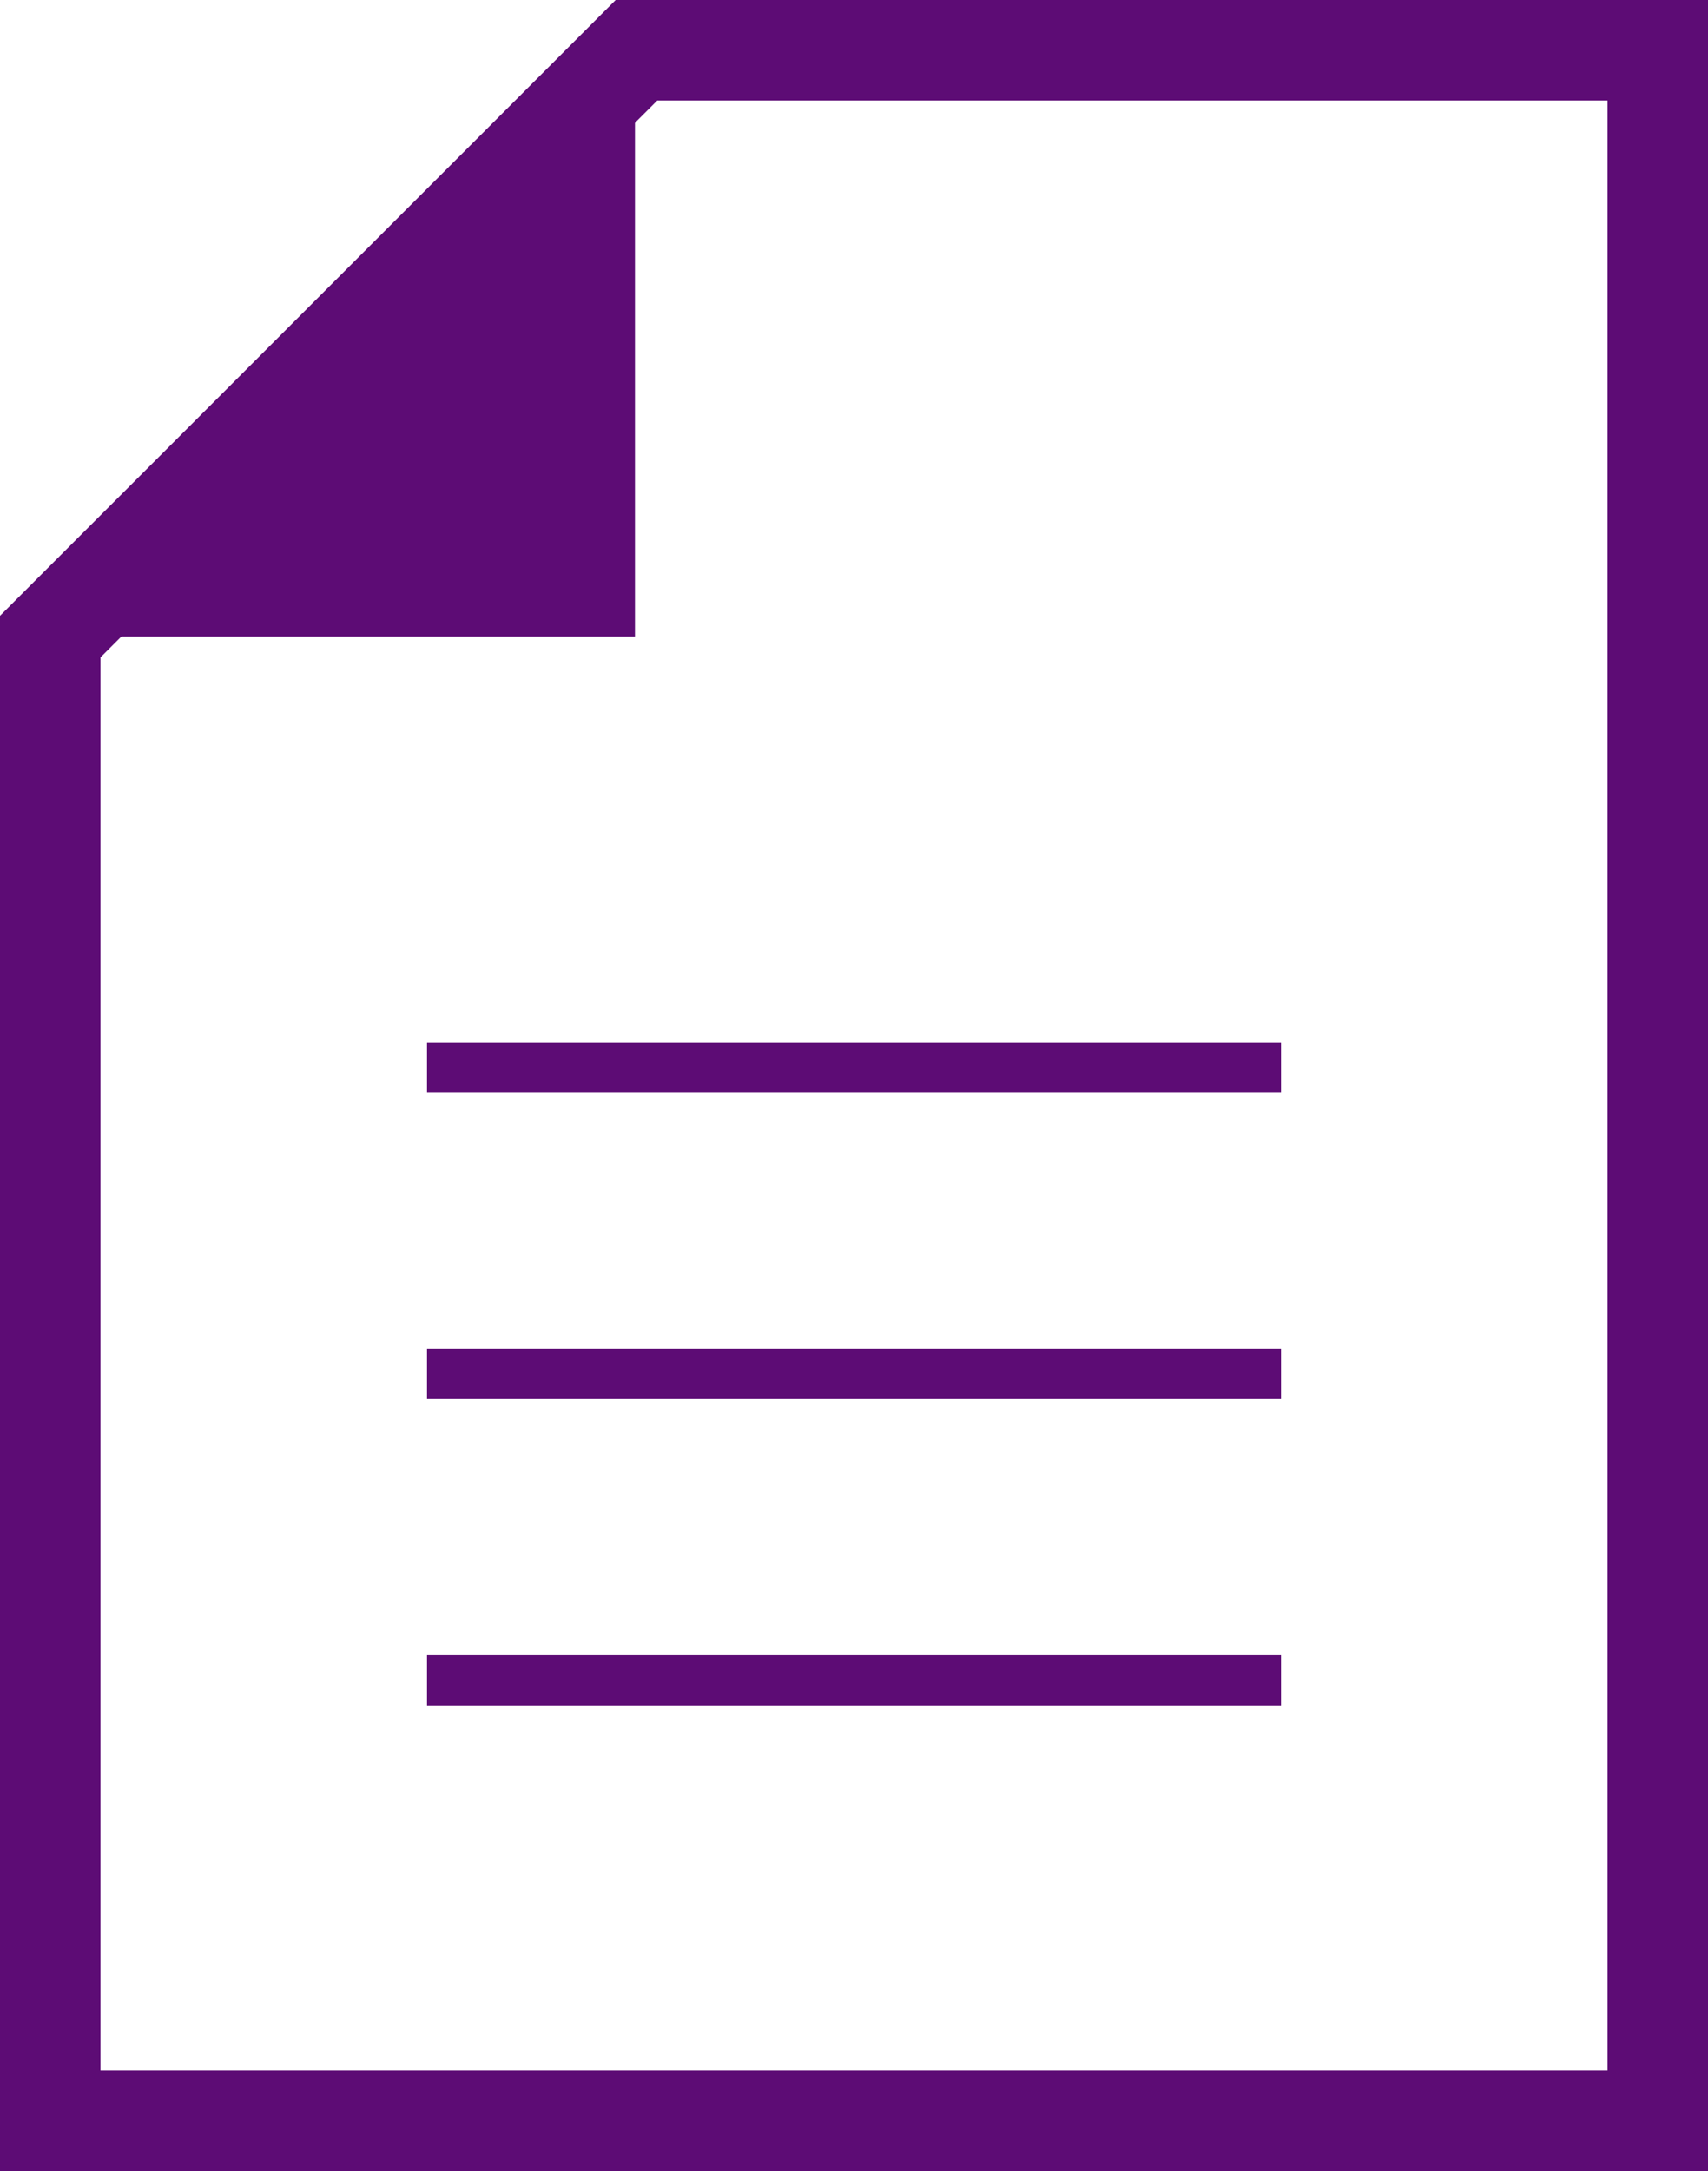 <?xml version="1.0" encoding="UTF-8"?>
<svg id="_レイヤー_2" data-name=" レイヤー 2" xmlns="http://www.w3.org/2000/svg" width="34" height="43.21" viewBox="0 0 34 43.21">
  <defs>
    <style>
      .cls-1 {
        stroke-width: 2px;
      }

      .cls-1, .cls-2 {
        fill: none;
        stroke: #5d0c75;
        stroke-miterlimit: 10;
      }

      .cls-3 {
        fill: #5d0c75;
        stroke-width: 0px;
      }
    </style>
  </defs>
  <g id="_レイヤー_1-2" data-name=" レイヤー 1-2">
    <g>
      <polygon class="cls-1" points="1 42.21 1 12.67 12.67 1 33 1 33 42.21 1 42.21"/>
      <polyline class="cls-3" points="1.01 12.67 12.64 12.67 12.64 1.03"/>
      <line class="cls-2" x1="25.5" y1="21.25" x2="8.5" y2="21.25"/>
      <line class="cls-2" x1="25.5" y1="27.34" x2="8.5" y2="27.34"/>
      <line class="cls-2" x1="25.5" y1="33.44" x2="8.5" y2="33.44"/>
    </g>
  </g>
</svg>